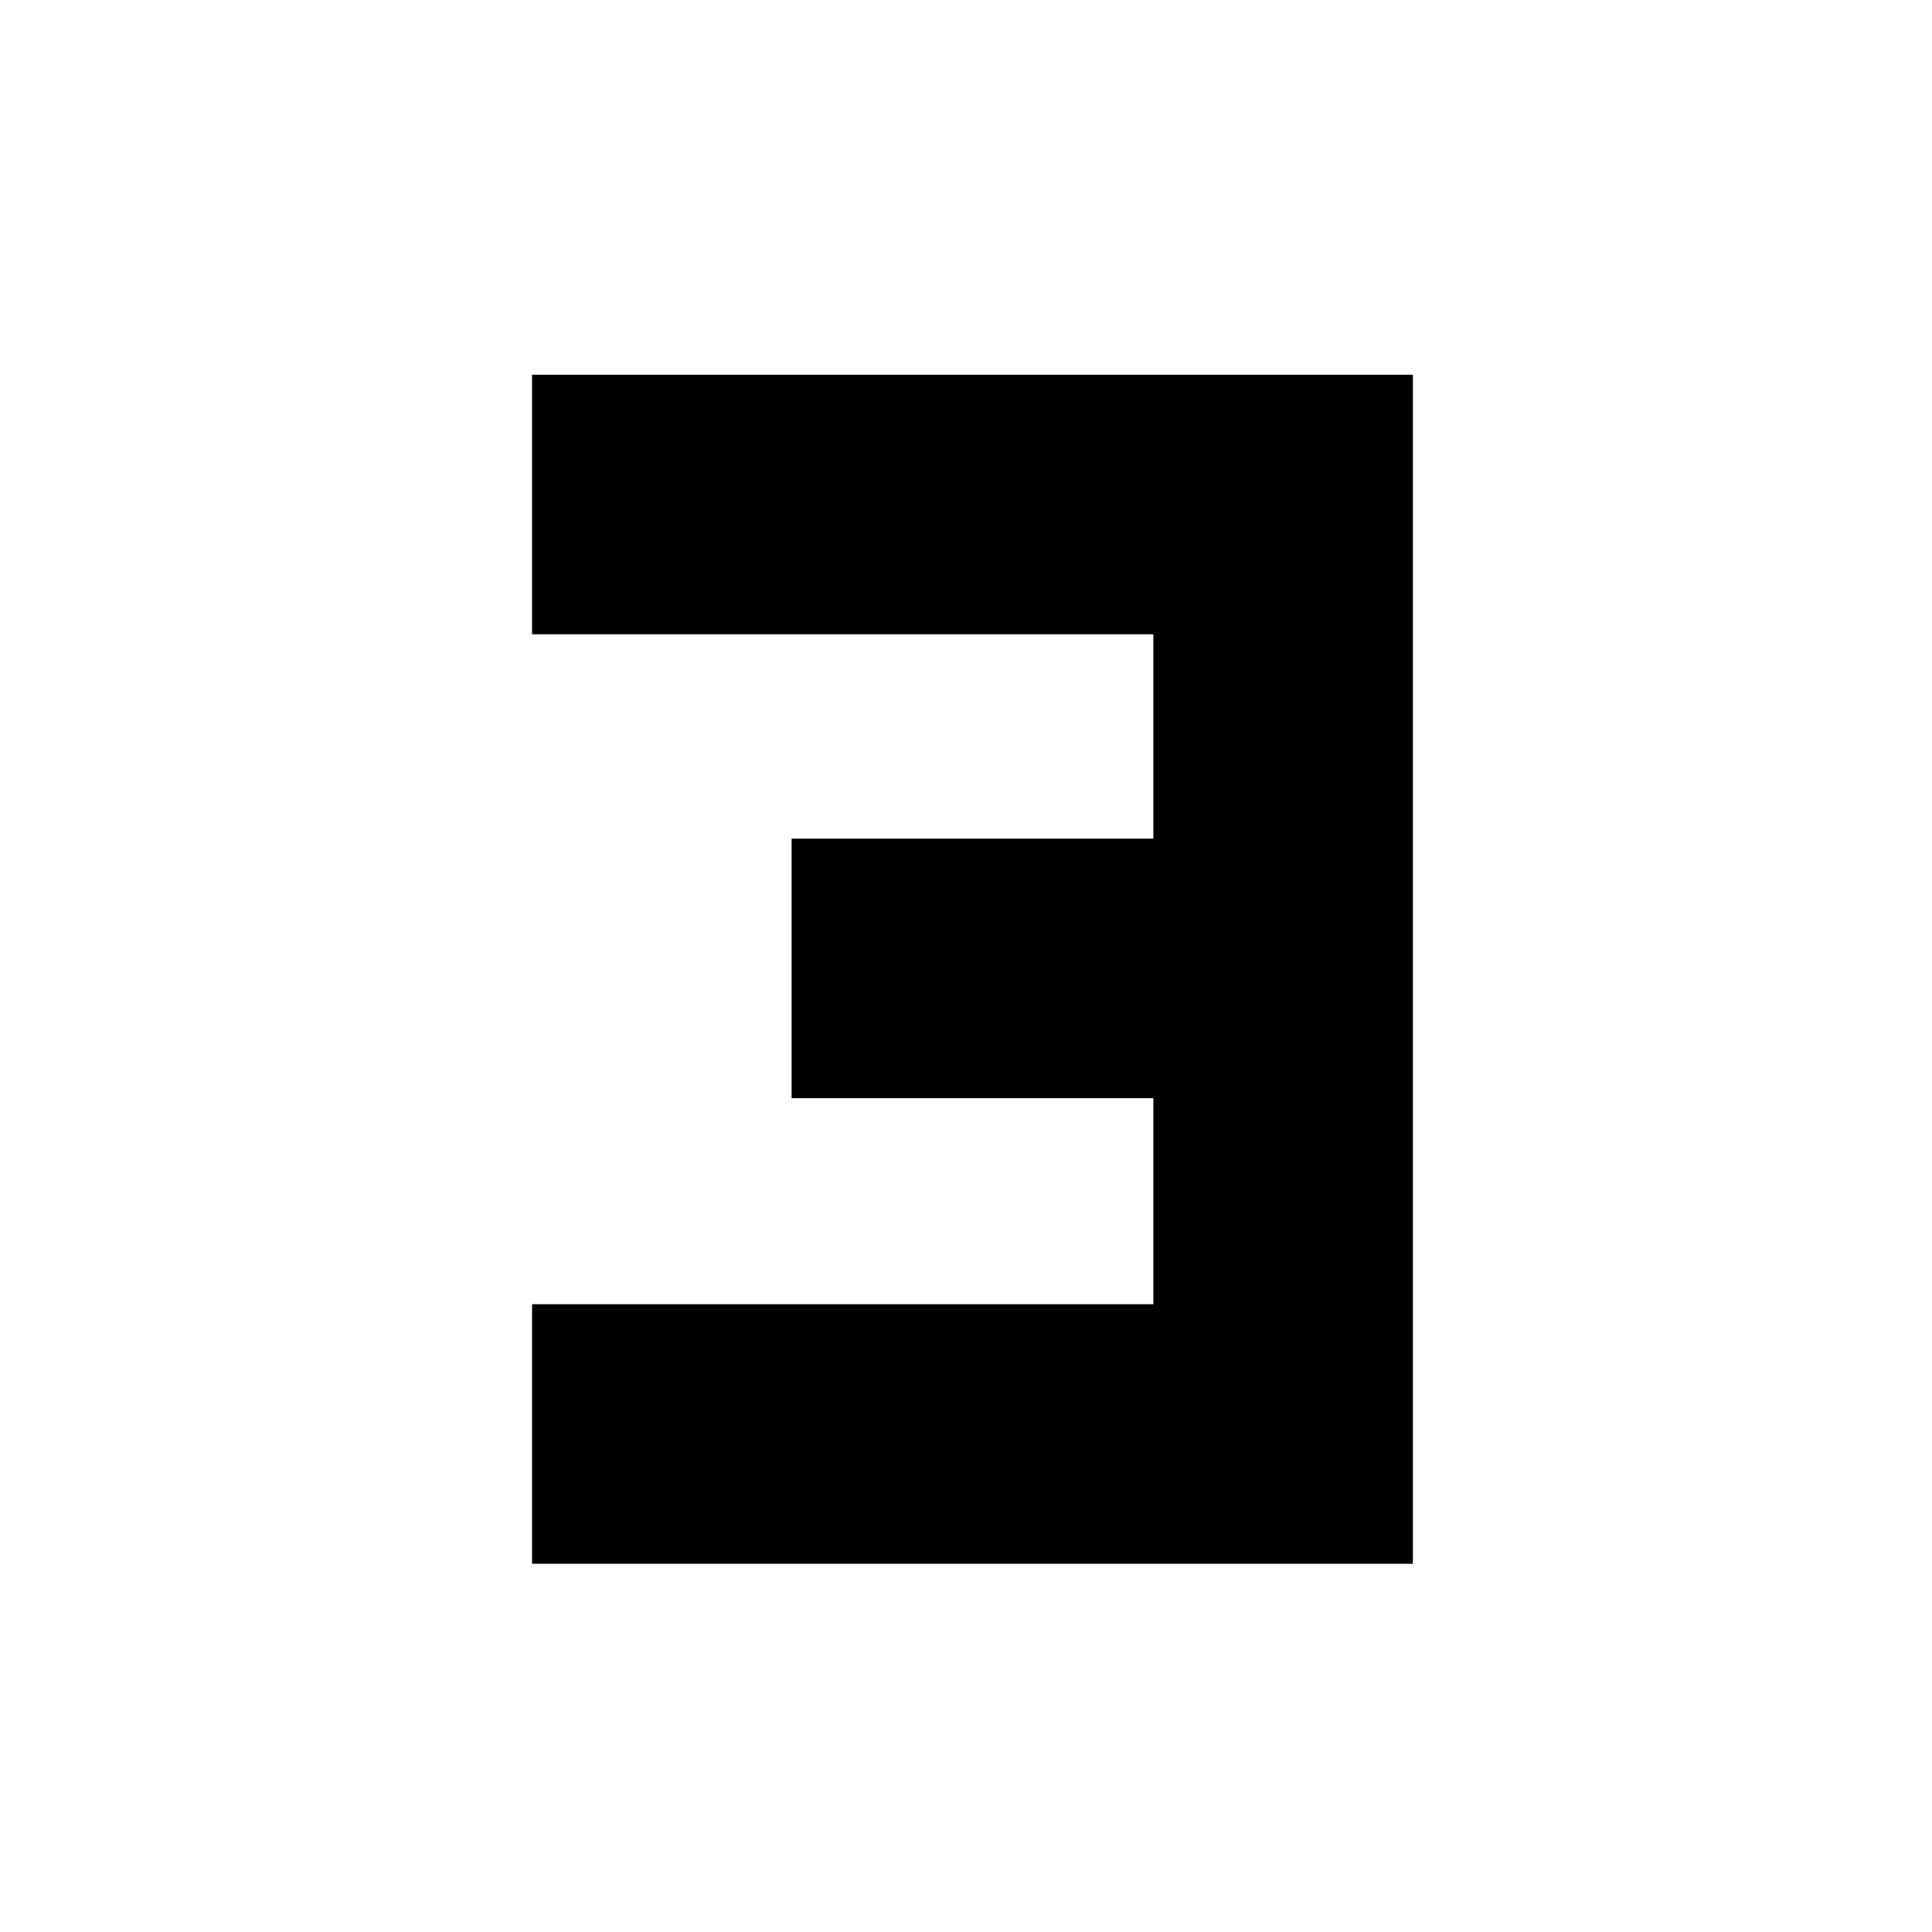 <?xml version="1.0" encoding="utf-8"?>
<!-- Generator: Adobe Illustrator 19.0.0, SVG Export Plug-In . SVG Version: 6.00 Build 0)  -->
<svg version="1.1" id="Layer_1" xmlns="http://www.w3.org/2000/svg" xmlns:xlink="http://www.w3.org/1999/xlink" x="0px" y="0px"
	 viewBox="0 0 119.1 119.1" style="enable-background:new 0 0 119.1 119.1;" xml:space="preserve">
<style type="text/css">
	.st0{fill:#000000;}
</style>
<polygon id="XMLID_35_" class="st0" points="87.1,23.1 32.8,23.1 32.8,39.1 71.1,39.1 71.1,51.7 48.8,51.7 48.8,67.7 71.1,67.7 
	71.1,80.4 32.8,80.4 32.8,96.4 87.1,96.4 "/>
</svg>
